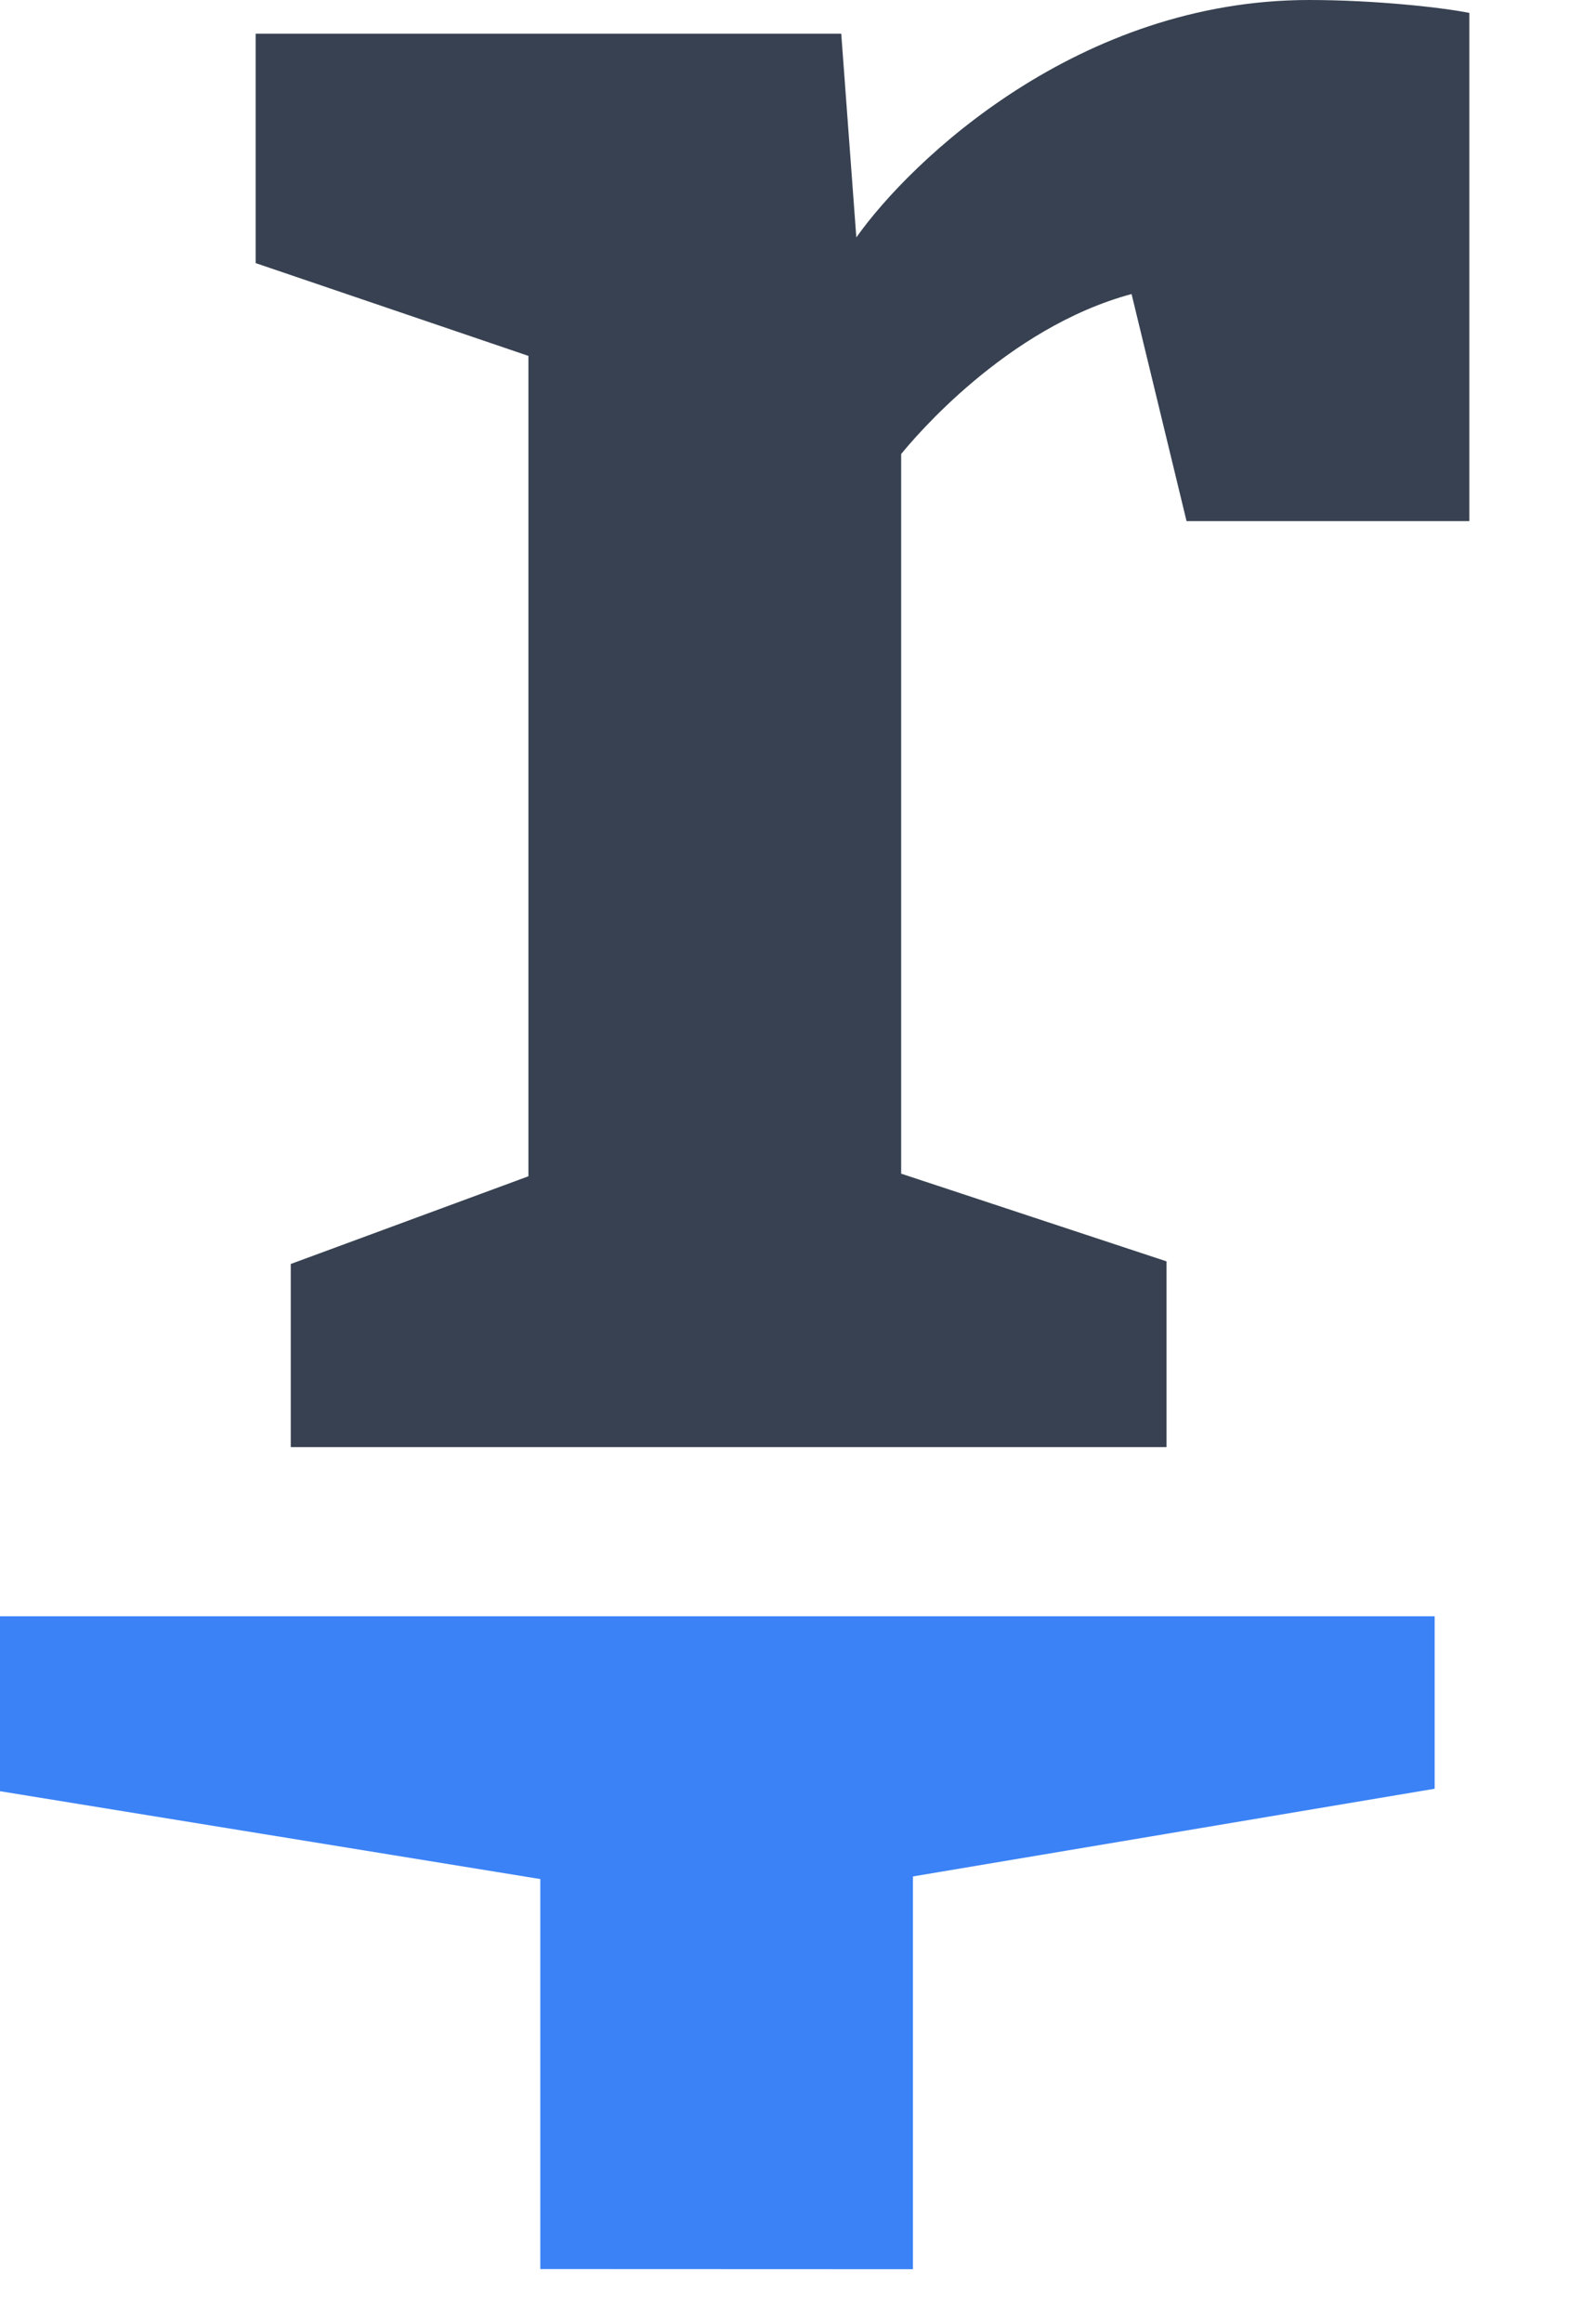 <svg width="11" height="16" viewBox="0 0 11 16" fill="none" xmlns="http://www.w3.org/2000/svg">
<g clip-path="url(#clip0_834_1937)">
<path fill-rule="evenodd" clip-rule="evenodd" d="M8.178 3.589L7.799 2.025C6.936 2.257 6.298 3.02 6.211 3.127V8.083L8.04 8.687V9.966H2.004V8.705L3.642 8.101V2.451L1.762 1.812V0.232H5.798L5.902 1.635C6.281 1.101 7.436 0 9.023 0C9.489 0 9.955 0.054 10.127 0.089V3.589H8.178Z" fill="#374151"/>
<path fill-rule="evenodd" clip-rule="evenodd" d="M6.292 15.628V12.923L9.888 12.319V11.131H0V12.336L3.724 12.941V15.627L6.292 15.628Z" fill="#3B82F6"/>
</g>
<defs>
<clipPath id="clip0_834_1937">
<rect width="10.154" height="16" fill="white"/>
</clipPath>
</defs>
</svg>
